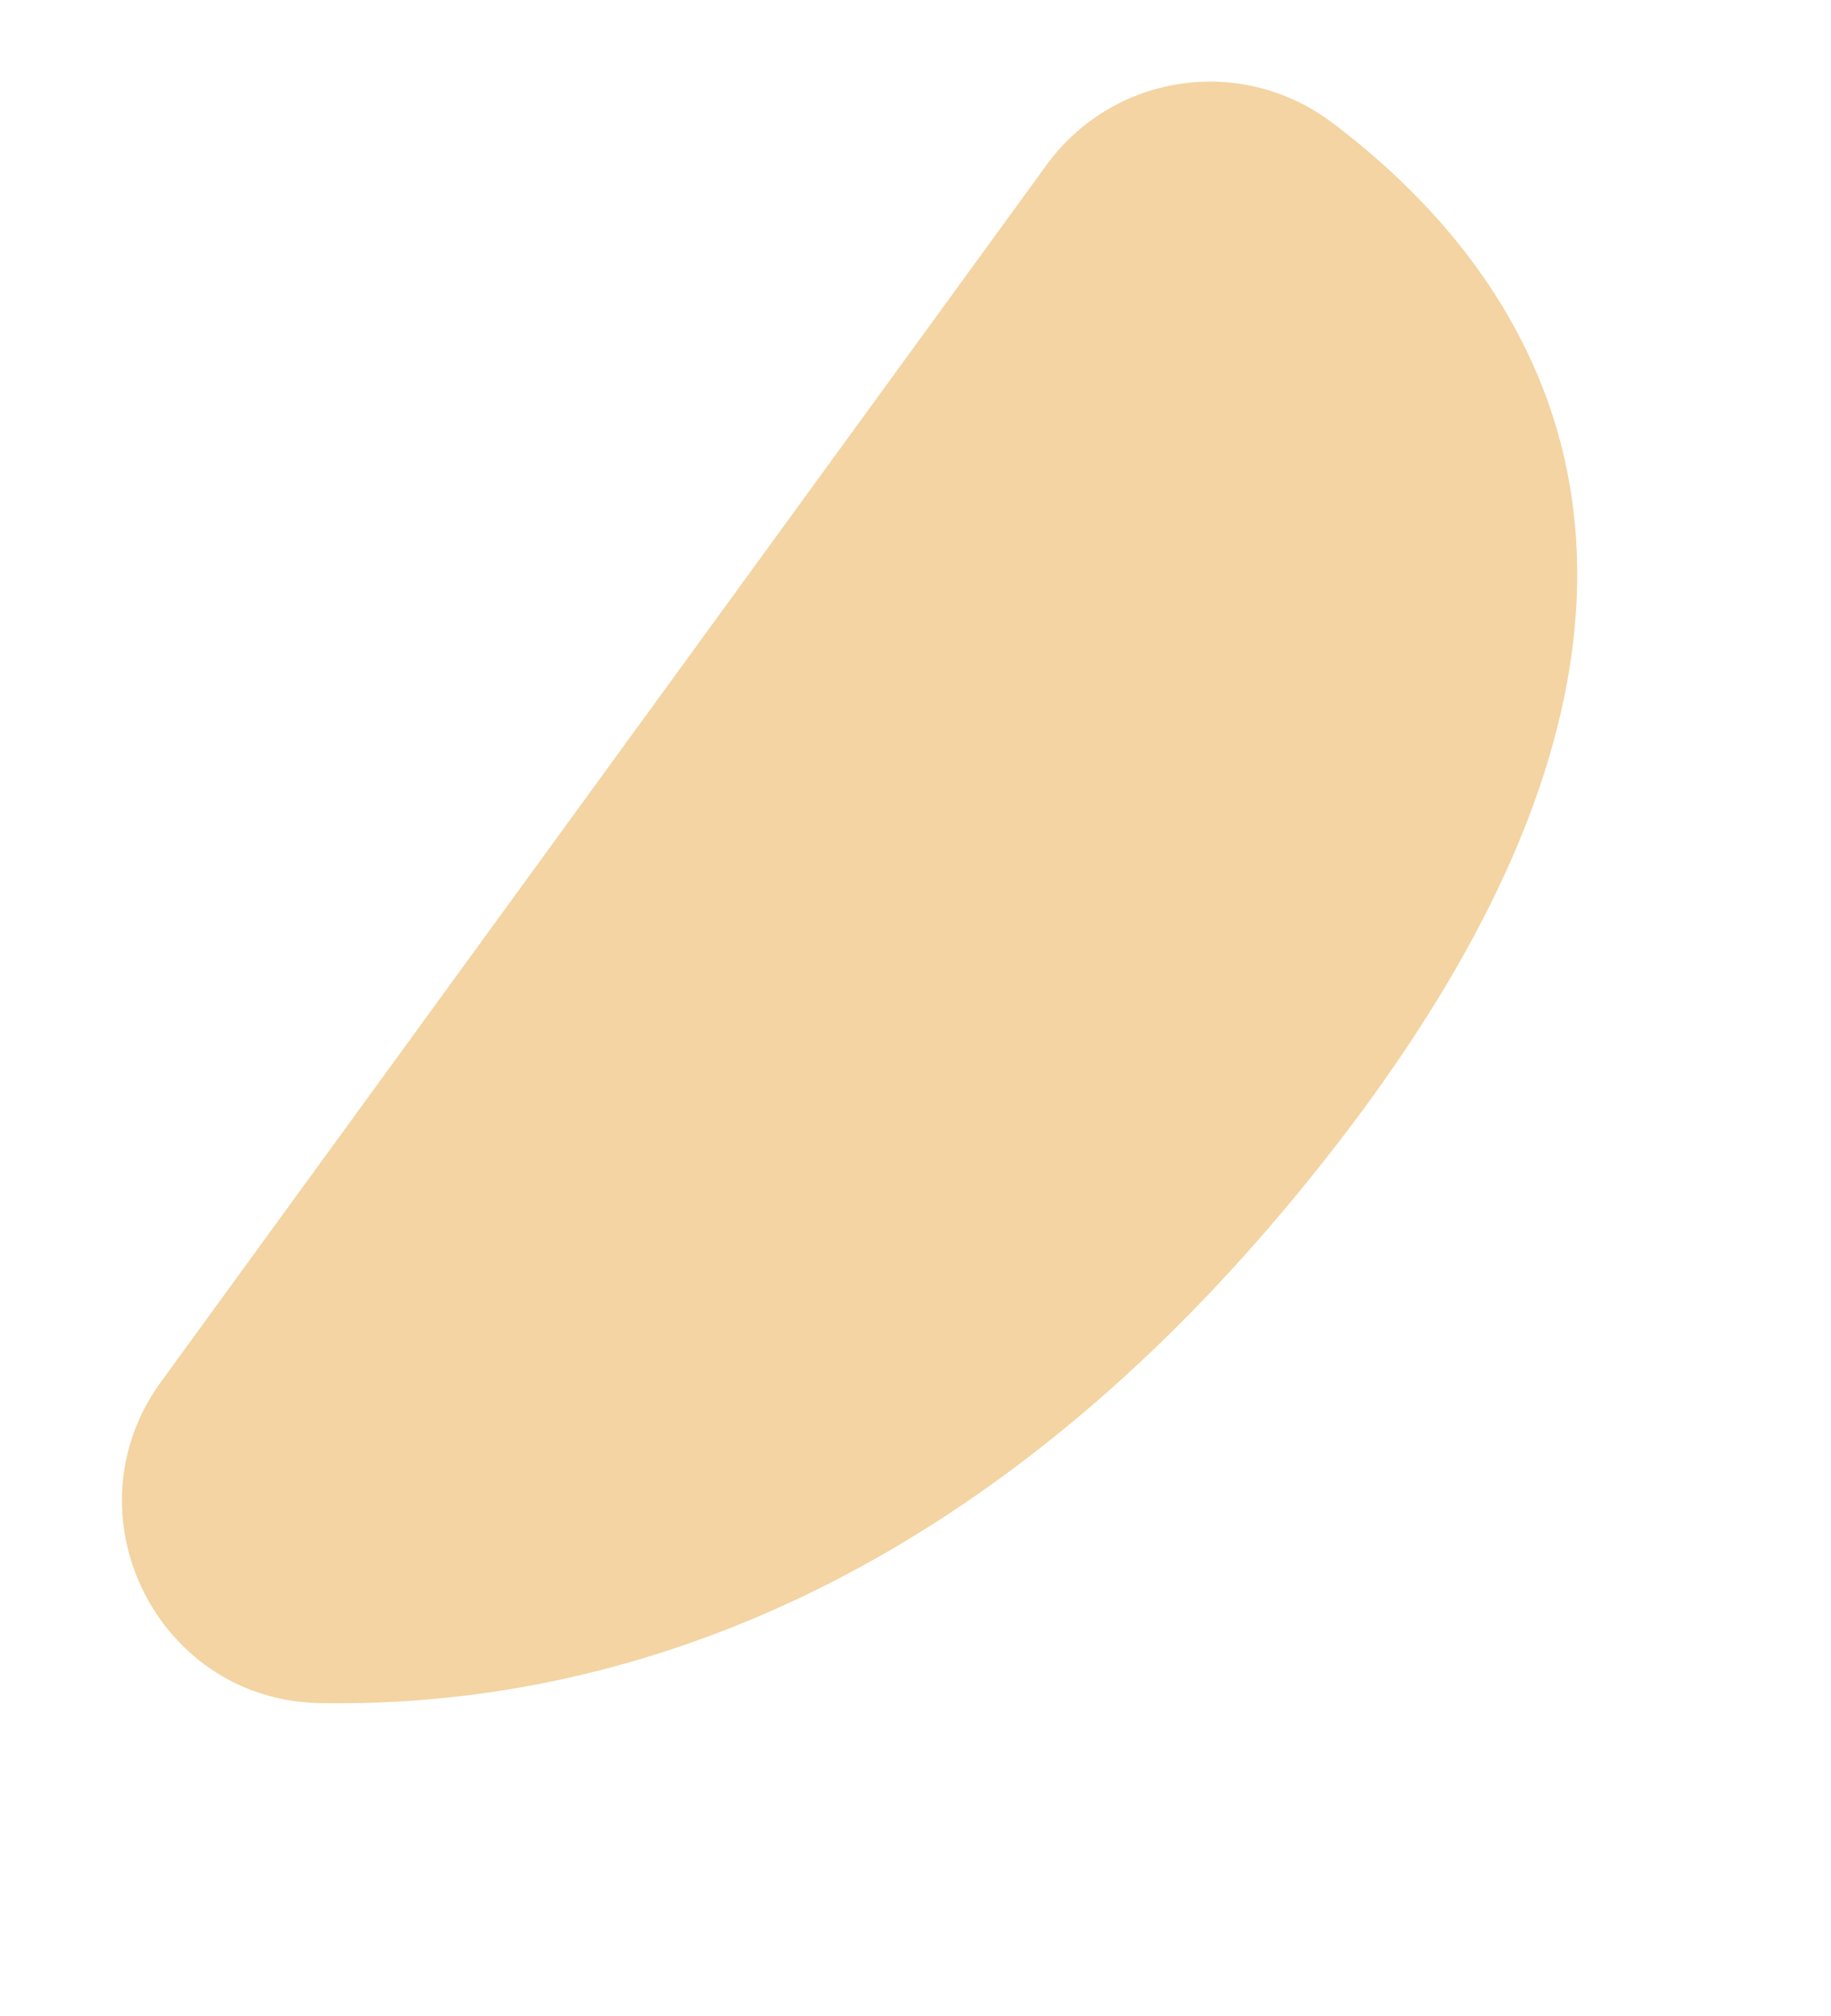 <?xml version="1.0" encoding="UTF-8"?> <svg xmlns="http://www.w3.org/2000/svg" xmlns:xlink="http://www.w3.org/1999/xlink" width="289.546" height="318.905" viewBox="0 0 289.546 318.905"> <defs> <clipPath id="clip-path"> <rect id="Rectangle_40" data-name="Rectangle 40" width="131.564" height="301.908" fill="#f3d4a2"></rect> </clipPath> </defs> <g id="Group_140" data-name="Group 140" transform="matrix(0.788, 0.616, -0.616, 0.788, 185.873, 0)" clip-path="url(#clip-path)"> <path id="Path_139" data-name="Path 139" d="M8.217,270.919.019,33.11A31.937,31.937,0,0,1,31.191.026C70.32-.765,131.27,15.955,131.562,127.72,131.806,220.559,93.108,270,59.3,295.47,38.688,311,9.107,296.716,8.217,270.919" transform="translate(0 0)" fill="#f3d4a2"></path> </g> </svg> 